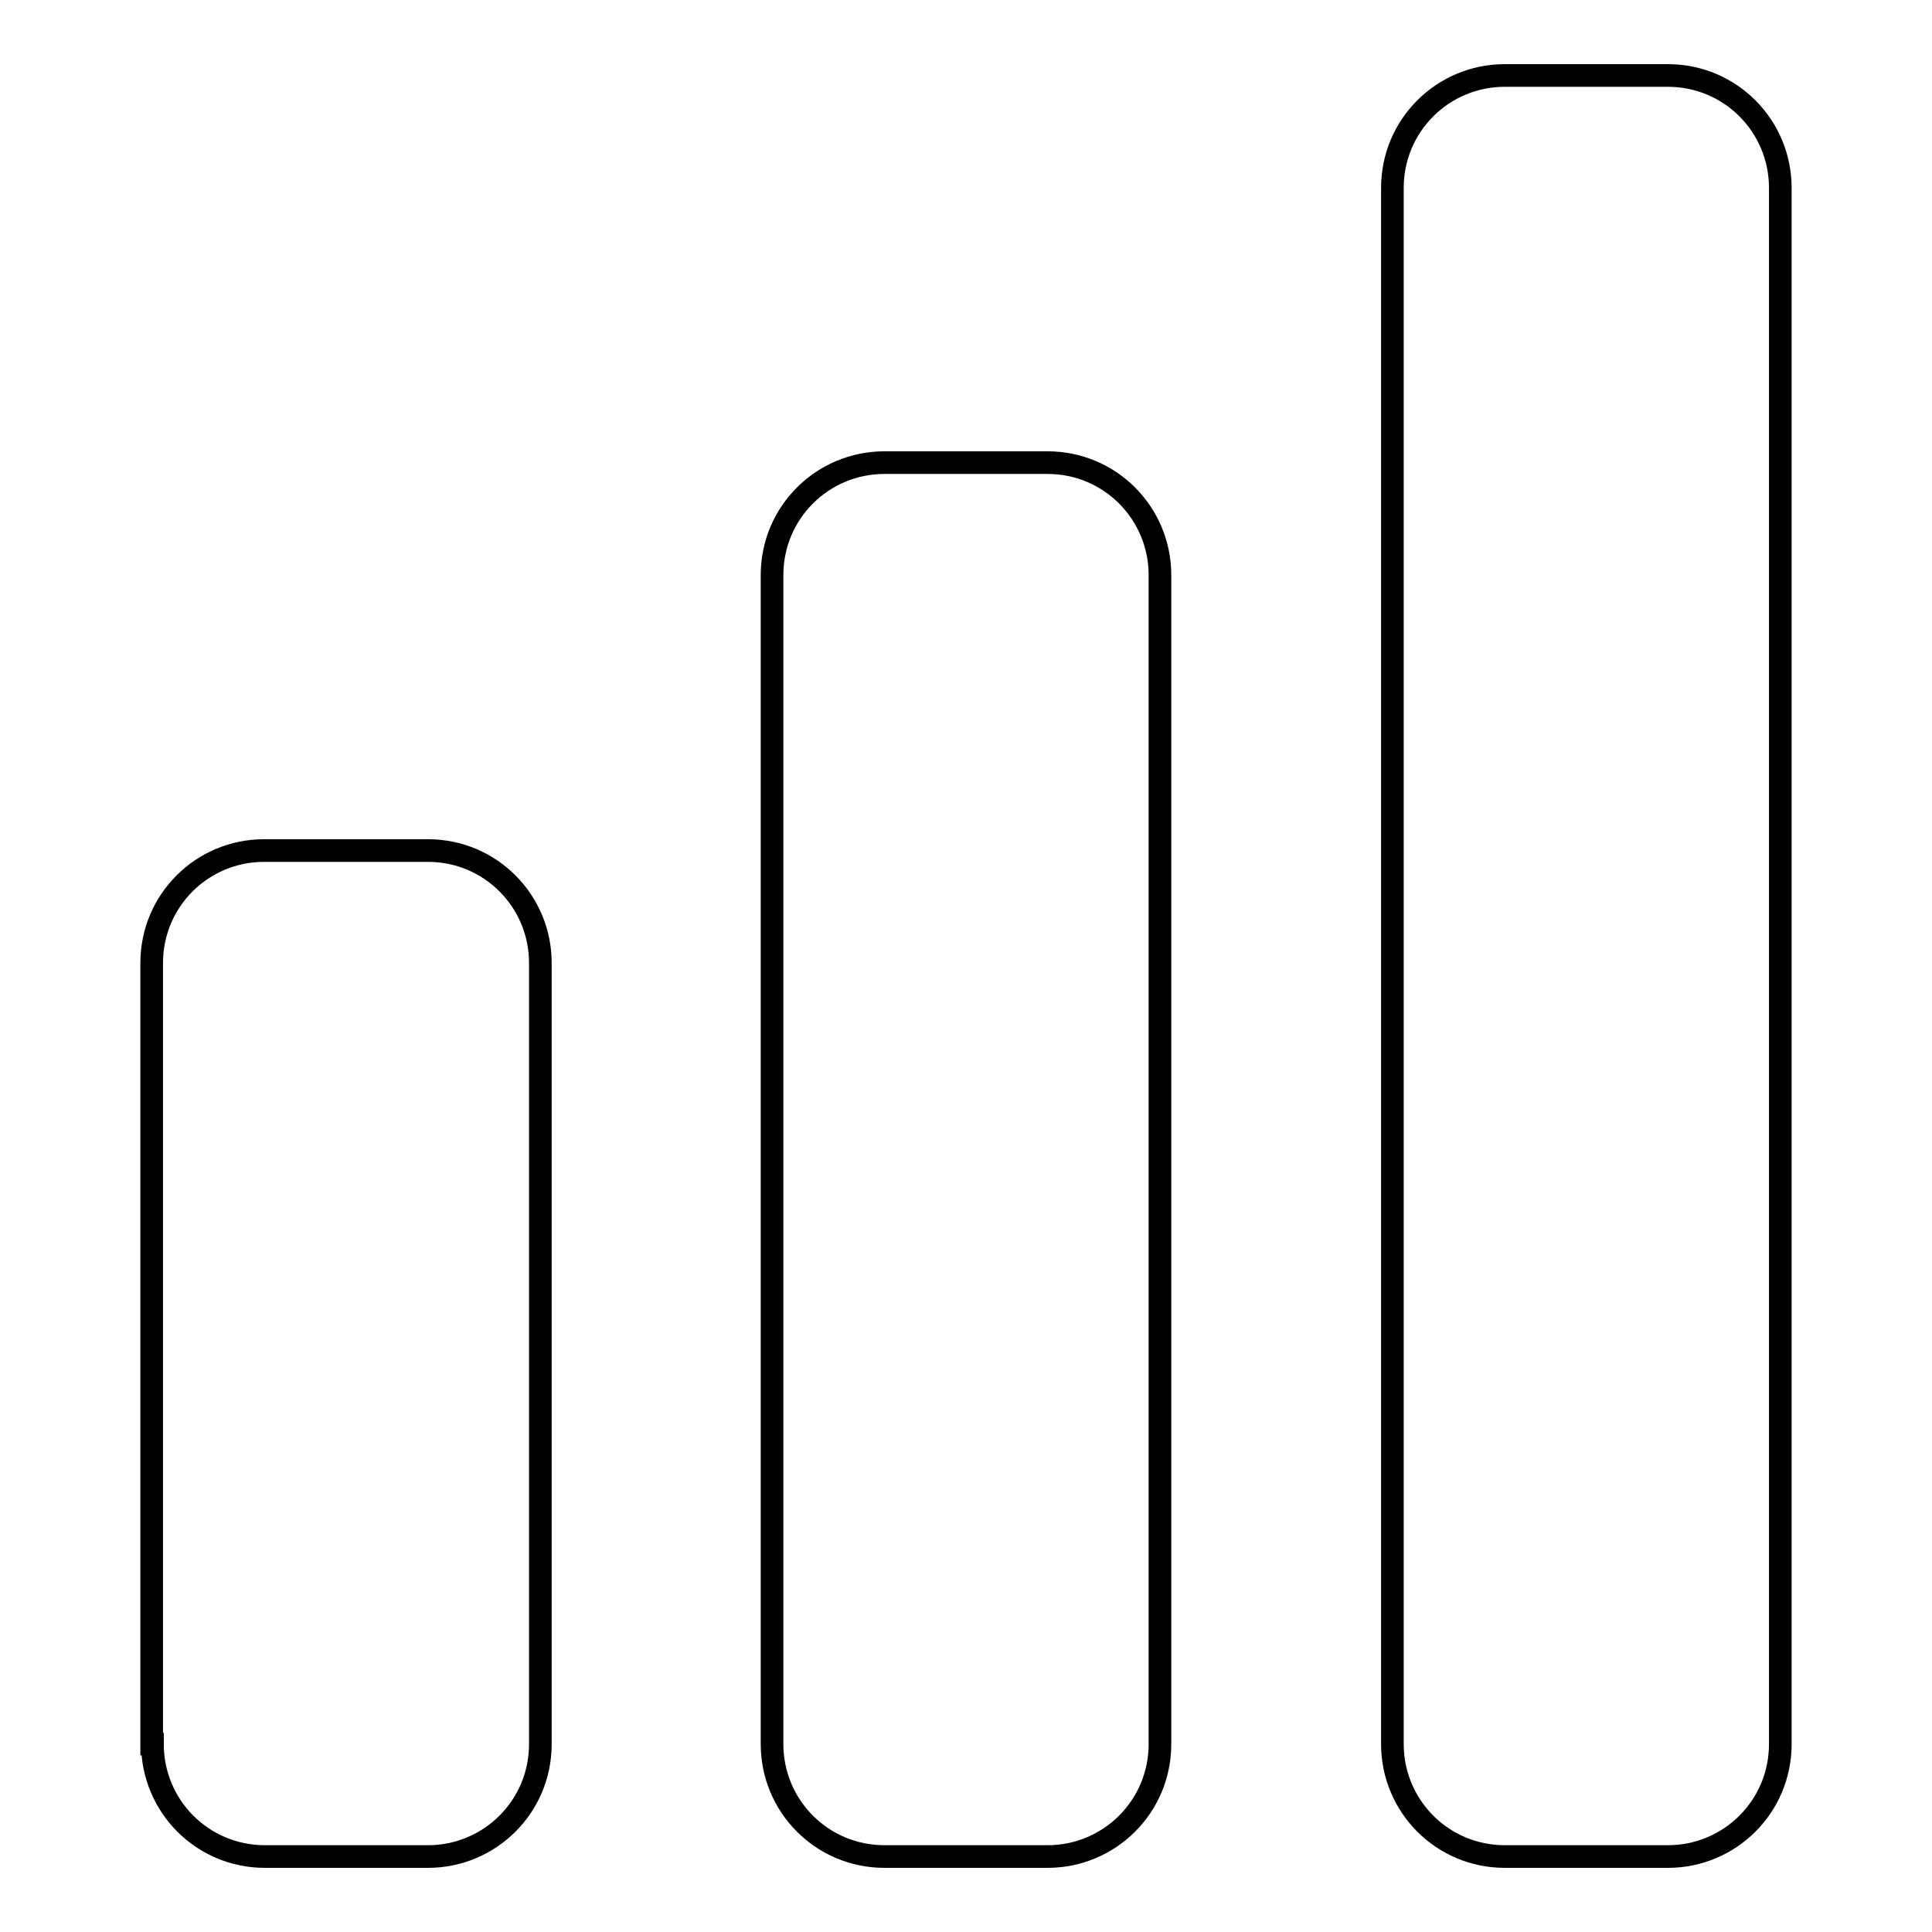 <?xml version="1.0" encoding="utf-8"?>
<!-- Svg Vector Icons : http://www.onlinewebfonts.com/icon -->
<!DOCTYPE svg PUBLIC "-//W3C//DTD SVG 1.1//EN" "http://www.w3.org/Graphics/SVG/1.1/DTD/svg11.dtd">
<svg version="1.1" xmlns="http://www.w3.org/2000/svg" xmlns:xlink="http://www.w3.org/1999/xlink" x="0px" y="0px" viewBox="0 0 256 256" enable-background="new 0 0 256 256" xml:space="preserve">
<g><g><g><g><path stroke-width="3" fill-opacity="0" stroke="#000000"  d="M184.5,231.1c0,8.2,6.6,14.9,14.9,14.9H221c8.2,0,14.9-6.6,14.9-14.9V24.9c0-8.2-6.6-14.9-14.9-14.9h-21.6c-8.2,0-14.9,6.6-14.9,14.9V231.1z"/><path stroke-width="3" fill-opacity="0" stroke="#000000"  d="M102.3,231.1c0,8.2,6.6,14.9,14.9,14.9h21.6c8.2,0,14.9-6.6,14.9-14.9V76.2c0-8.2-6.6-14.9-14.9-14.9h-21.6c-8.2,0-14.9,6.6-14.9,14.9V231.1z"/><path stroke-width="3" fill-opacity="0" stroke="#000000"  d="M20.2,231.1c0,8.2,6.6,14.9,14.9,14.9h21.6c8.2,0,14.9-6.6,14.9-14.9V127.6c0-8.2-6.6-14.9-14.9-14.9H35c-8.2,0-14.9,6.6-14.9,14.9V231.1z"/></g></g><g></g><g></g><g></g><g></g><g></g><g></g><g></g><g></g><g></g><g></g><g></g><g></g><g></g><g></g><g></g></g></g>
</svg>